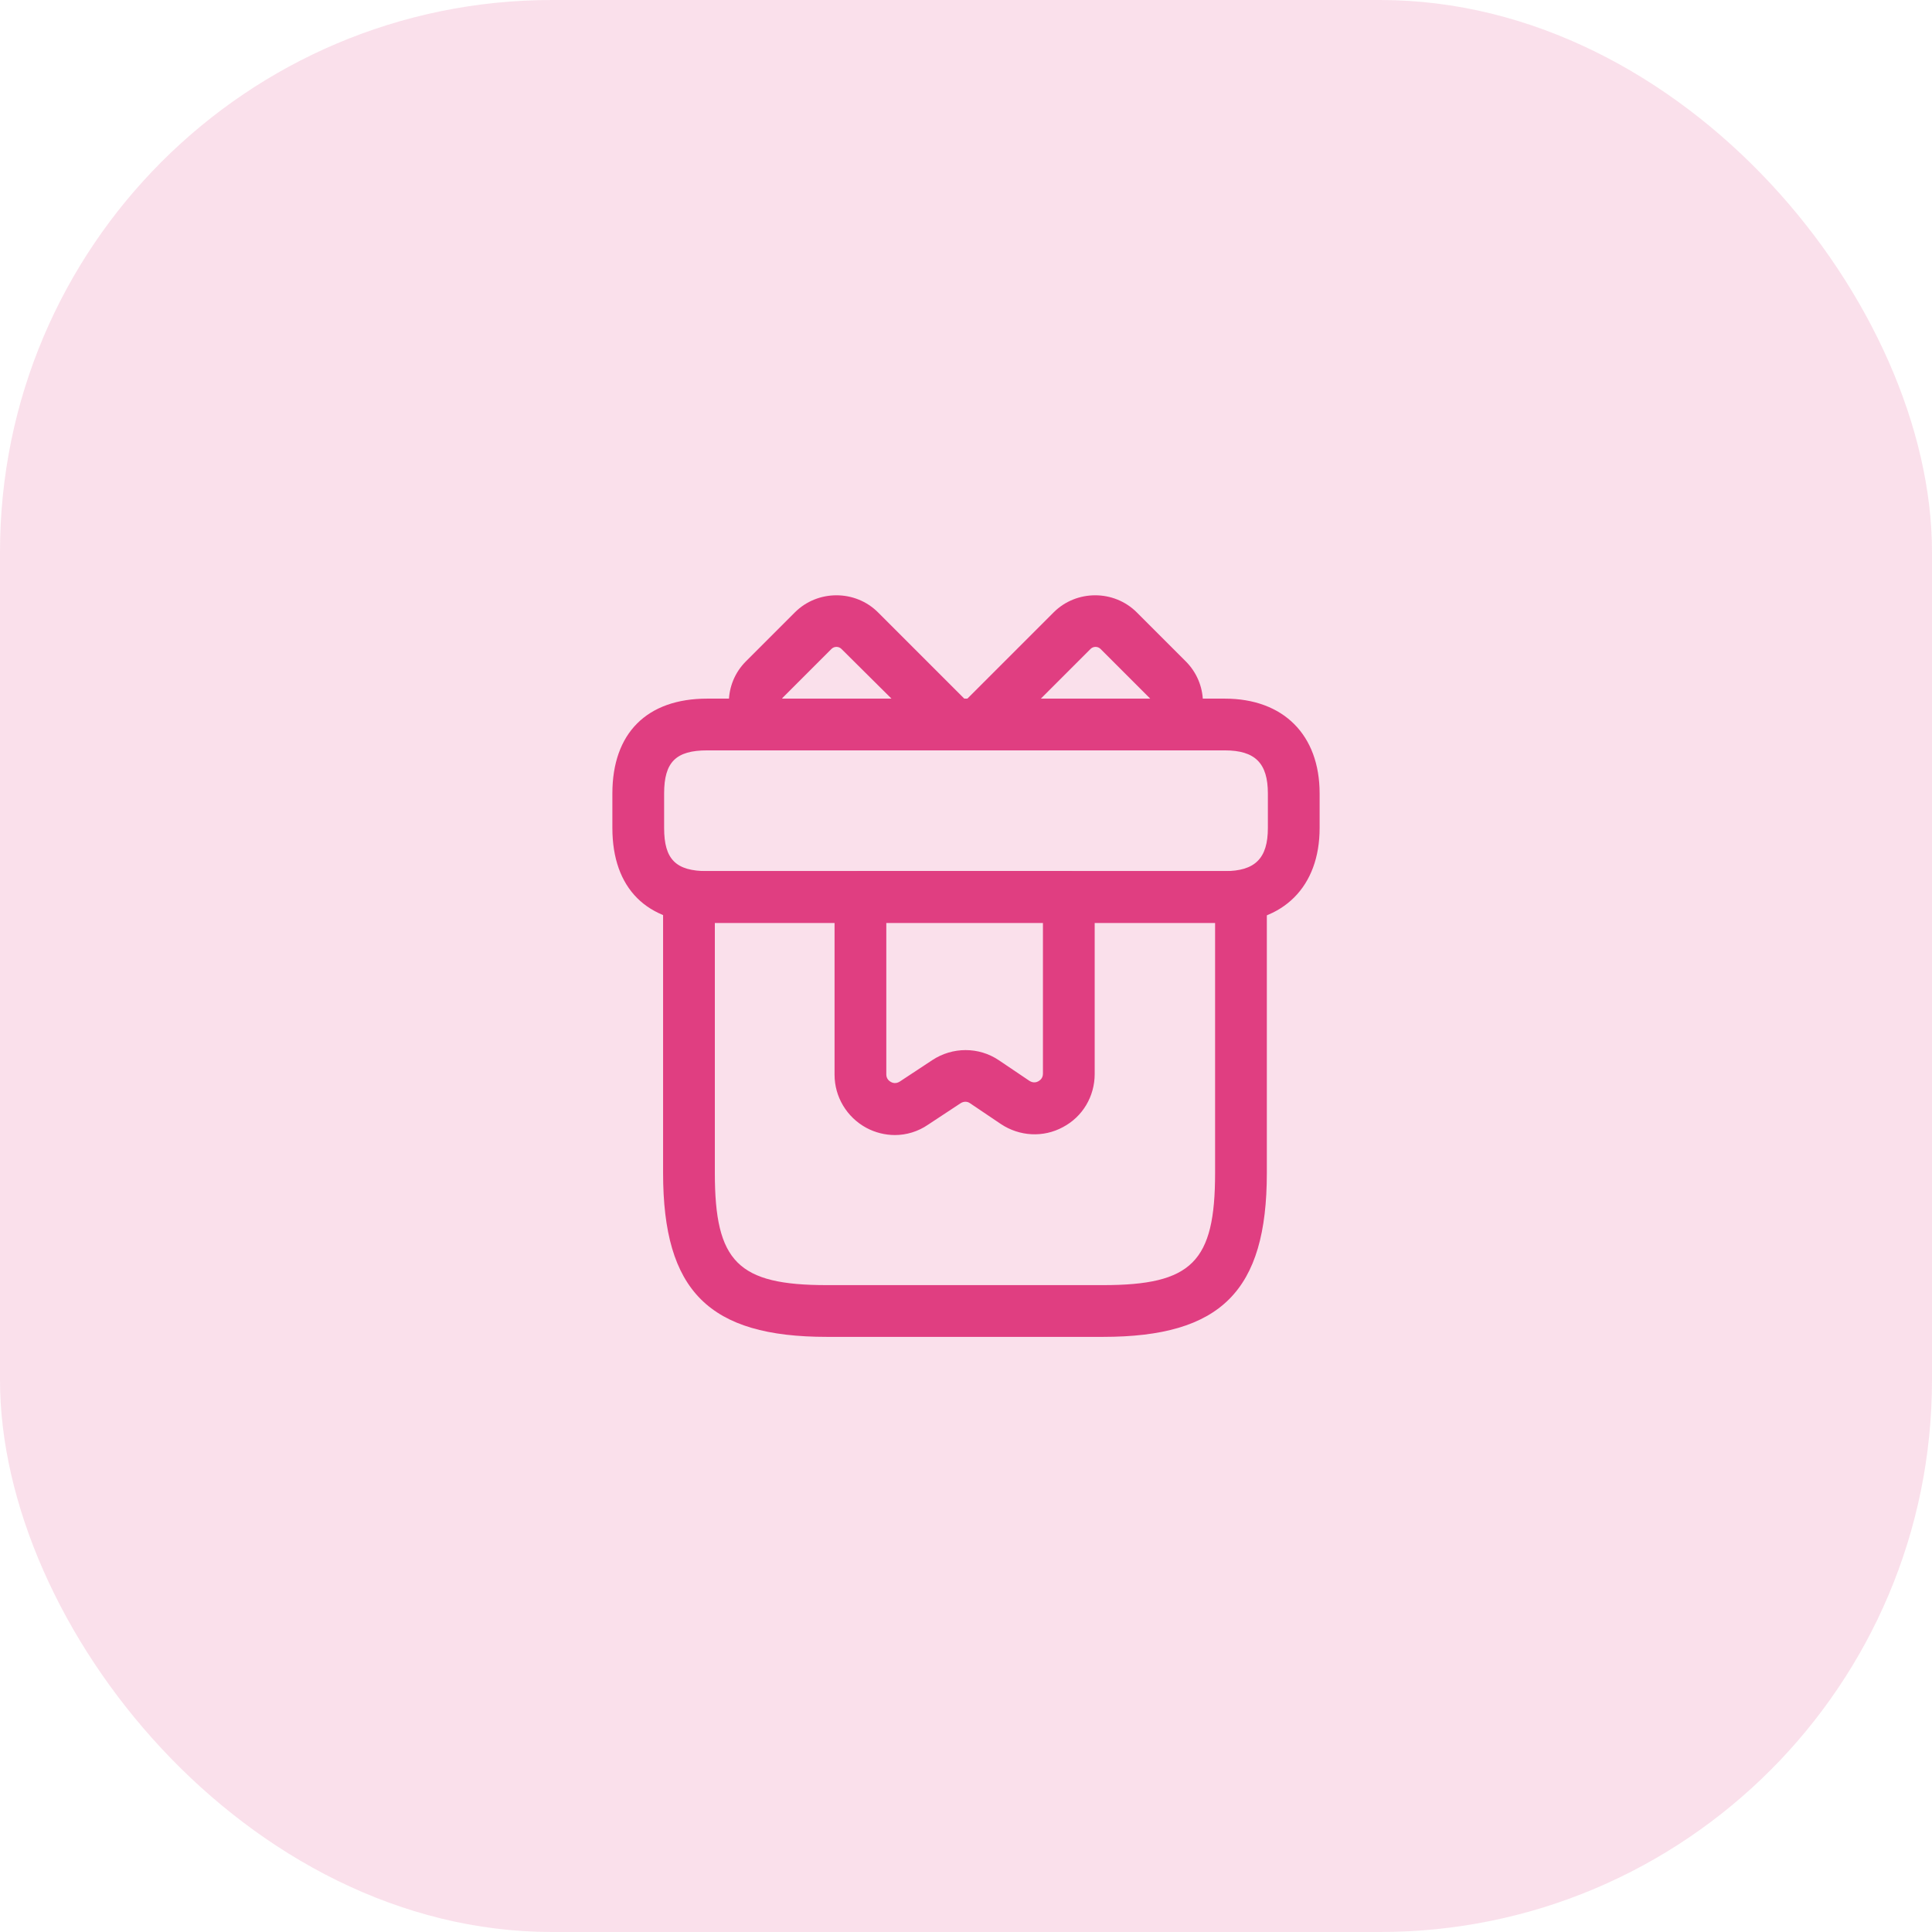 <?xml version="1.0" encoding="UTF-8"?>
<svg xmlns="http://www.w3.org/2000/svg" width="56" height="56" viewBox="0 0 56 56" fill="none">
  <rect width="56" height="56" rx="16" fill="#E03E81" fill-opacity="0.16"></rect>
  <path d="M31.97 38.75H23.97C20.55 38.75 19.22 37.42 19.22 34V26C19.22 25.59 19.56 25.25 19.97 25.25H35.97C36.38 25.25 36.72 25.59 36.72 26V34C36.72 37.42 35.39 38.75 31.97 38.75ZM20.72 26.75V34C20.72 36.58 21.39 37.25 23.97 37.25H31.97C34.55 37.25 35.22 36.58 35.22 34V26.75H20.72Z" fill="#E03E81"></path>
  <path d="M35.5 26.75H20.5C18.75 26.75 17.75 25.75 17.75 24V23C17.75 21.25 18.75 20.25 20.5 20.25H35.5C37.2 20.25 38.25 21.3 38.25 23V24C38.25 25.7 37.2 26.75 35.5 26.75ZM20.5 21.75C19.59 21.75 19.25 22.09 19.25 23V24C19.25 24.91 19.59 25.25 20.5 25.25H35.5C36.38 25.25 36.75 24.88 36.75 24V23C36.75 22.12 36.38 21.75 35.5 21.75H20.5Z" fill="#E03E81"></path>
  <path d="M27.64 21.75H22.12C21.91 21.75 21.71 21.66 21.57 21.51C20.96 20.84 20.98 19.81 21.62 19.17L23.04 17.75C23.7 17.09 24.79 17.09 25.45 17.75L28.17 20.47C28.38 20.68 28.45 21.01 28.33 21.29C28.22 21.57 27.95 21.75 27.64 21.75ZM22.67 20.25H25.84L24.39 18.81C24.31 18.73 24.18 18.73 24.1 18.81L22.68 20.23C22.68 20.24 22.67 20.24 22.67 20.25Z" fill="#E03E81"></path>
  <path d="M33.87 21.75H28.35C28.05 21.75 27.77 21.57 27.66 21.29C27.54 21.01 27.61 20.69 27.82 20.47L30.54 17.75C31.2 17.09 32.29 17.09 32.95 17.75L34.37 19.17C35.01 19.81 35.04 20.84 34.42 21.51C34.28 21.66 34.08 21.75 33.87 21.75ZM30.17 20.25H33.34C33.33 20.24 33.33 20.24 33.32 20.23L31.9 18.81C31.82 18.73 31.69 18.73 31.61 18.81L30.17 20.25Z" fill="#E03E81"></path>
  <path d="M25.94 32.9C25.66 32.9 25.37 32.83 25.11 32.69C24.54 32.38 24.19 31.79 24.19 31.15V26C24.19 25.59 24.53 25.25 24.94 25.25H30.98C31.39 25.25 31.73 25.59 31.73 26V31.13C31.73 31.78 31.38 32.37 30.81 32.67C30.24 32.98 29.55 32.94 29.01 32.58L28.12 31.98C28.04 31.92 27.93 31.92 27.84 31.98L26.9 32.6C26.61 32.8 26.27 32.9 25.94 32.9ZM25.69 31.14C25.69 31.27 25.77 31.33 25.82 31.36C25.87 31.39 25.97 31.42 26.08 31.35L27.02 30.73C27.61 30.34 28.37 30.34 28.95 30.73L29.84 31.33C29.95 31.4 30.05 31.37 30.1 31.34C30.15 31.31 30.23 31.25 30.23 31.12V26.74H25.69V31.14Z" fill="#E03E81"></path>
</svg>
